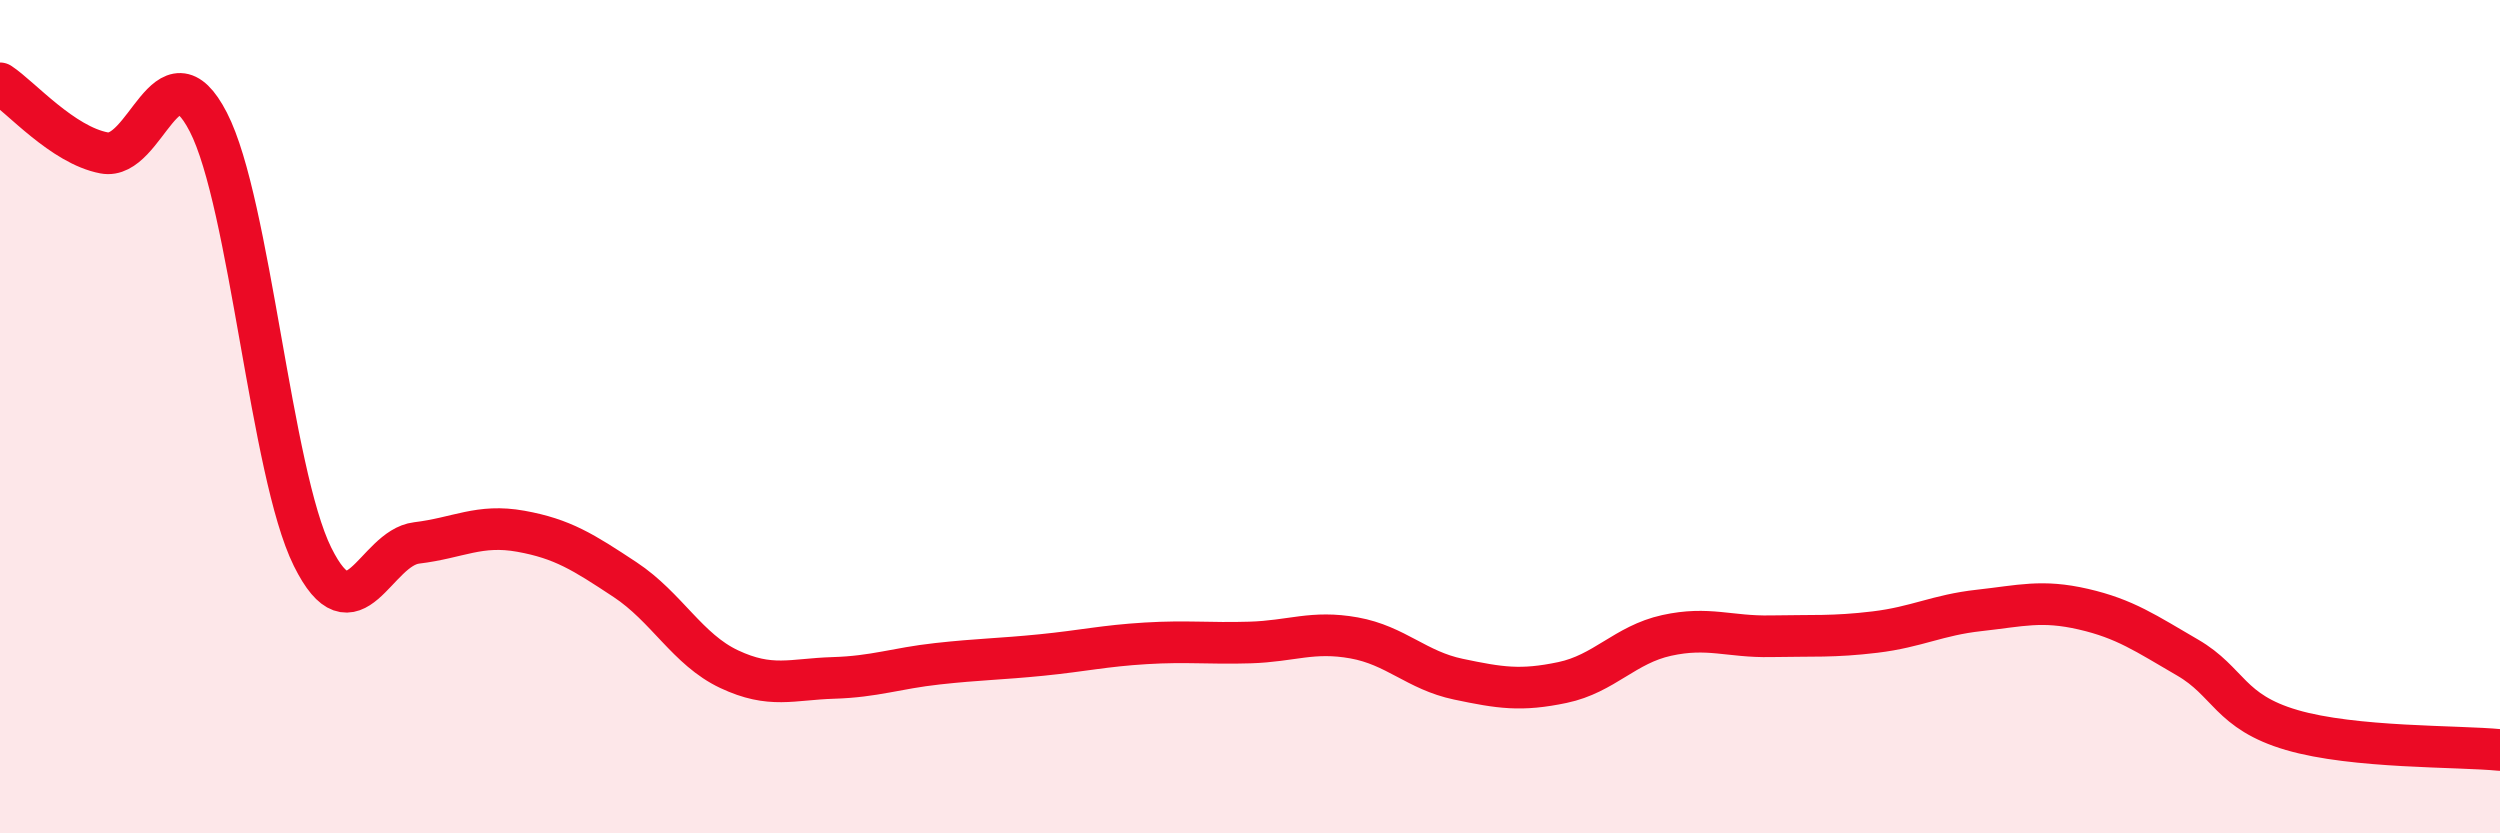 
    <svg width="60" height="20" viewBox="0 0 60 20" xmlns="http://www.w3.org/2000/svg">
      <path
        d="M 0,2 C 0.5,2.33 1.5,3.48 2.5,3.67 C 3.5,3.86 4,0.99 5,2.93 C 6,4.87 6.5,11.34 7.5,13.36 C 8.5,15.38 9,13.15 10,13.03 C 11,12.91 11.5,12.57 12.5,12.75 C 13.5,12.93 14,13.25 15,13.91 C 16,14.57 16.5,15.59 17.5,16.06 C 18.5,16.53 19,16.3 20,16.27 C 21,16.24 21.5,16.04 22.5,15.93 C 23.5,15.82 24,15.82 25,15.72 C 26,15.62 26.5,15.5 27.5,15.44 C 28.5,15.38 29,15.45 30,15.42 C 31,15.39 31.5,15.13 32.5,15.31 C 33.5,15.49 34,16.09 35,16.3 C 36,16.51 36.5,16.59 37.5,16.38 C 38.5,16.17 39,15.47 40,15.25 C 41,15.03 41.5,15.29 42.5,15.27 C 43.5,15.25 44,15.29 45,15.17 C 46,15.05 46.5,14.76 47.5,14.65 C 48.5,14.54 49,14.39 50,14.62 C 51,14.85 51.5,15.2 52.5,15.78 C 53.5,16.36 53.5,17.08 55,17.52 C 56.5,17.96 59,17.9 60,18L60 20L0 20Z"
        fill="#EB0A25"
        opacity="0.1"
        stroke-linecap="round"
        stroke-linejoin="round"
      />
      <path
        d="M 0,2 C 0.5,2.33 1.5,3.48 2.5,3.67 C 3.5,3.86 4,0.99 5,2.93 C 6,4.87 6.5,11.34 7.5,13.36 C 8.5,15.38 9,13.15 10,13.03 C 11,12.91 11.5,12.57 12.5,12.75 C 13.5,12.93 14,13.25 15,13.91 C 16,14.57 16.5,15.59 17.5,16.06 C 18.5,16.53 19,16.3 20,16.27 C 21,16.24 21.5,16.04 22.5,15.93 C 23.5,15.82 24,15.82 25,15.72 C 26,15.62 26.5,15.5 27.5,15.44 C 28.5,15.38 29,15.45 30,15.42 C 31,15.39 31.5,15.13 32.5,15.31 C 33.5,15.49 34,16.09 35,16.3 C 36,16.51 36.5,16.59 37.5,16.38 C 38.5,16.17 39,15.47 40,15.25 C 41,15.03 41.5,15.29 42.5,15.27 C 43.5,15.25 44,15.29 45,15.17 C 46,15.05 46.5,14.76 47.5,14.65 C 48.5,14.54 49,14.39 50,14.62 C 51,14.85 51.5,15.2 52.5,15.78 C 53.5,16.36 53.5,17.08 55,17.52 C 56.5,17.96 59,17.9 60,18"
        stroke="#EB0A25"
        stroke-width="1"
        fill="none"
        stroke-linecap="round"
        stroke-linejoin="round"
      />
    </svg>
  